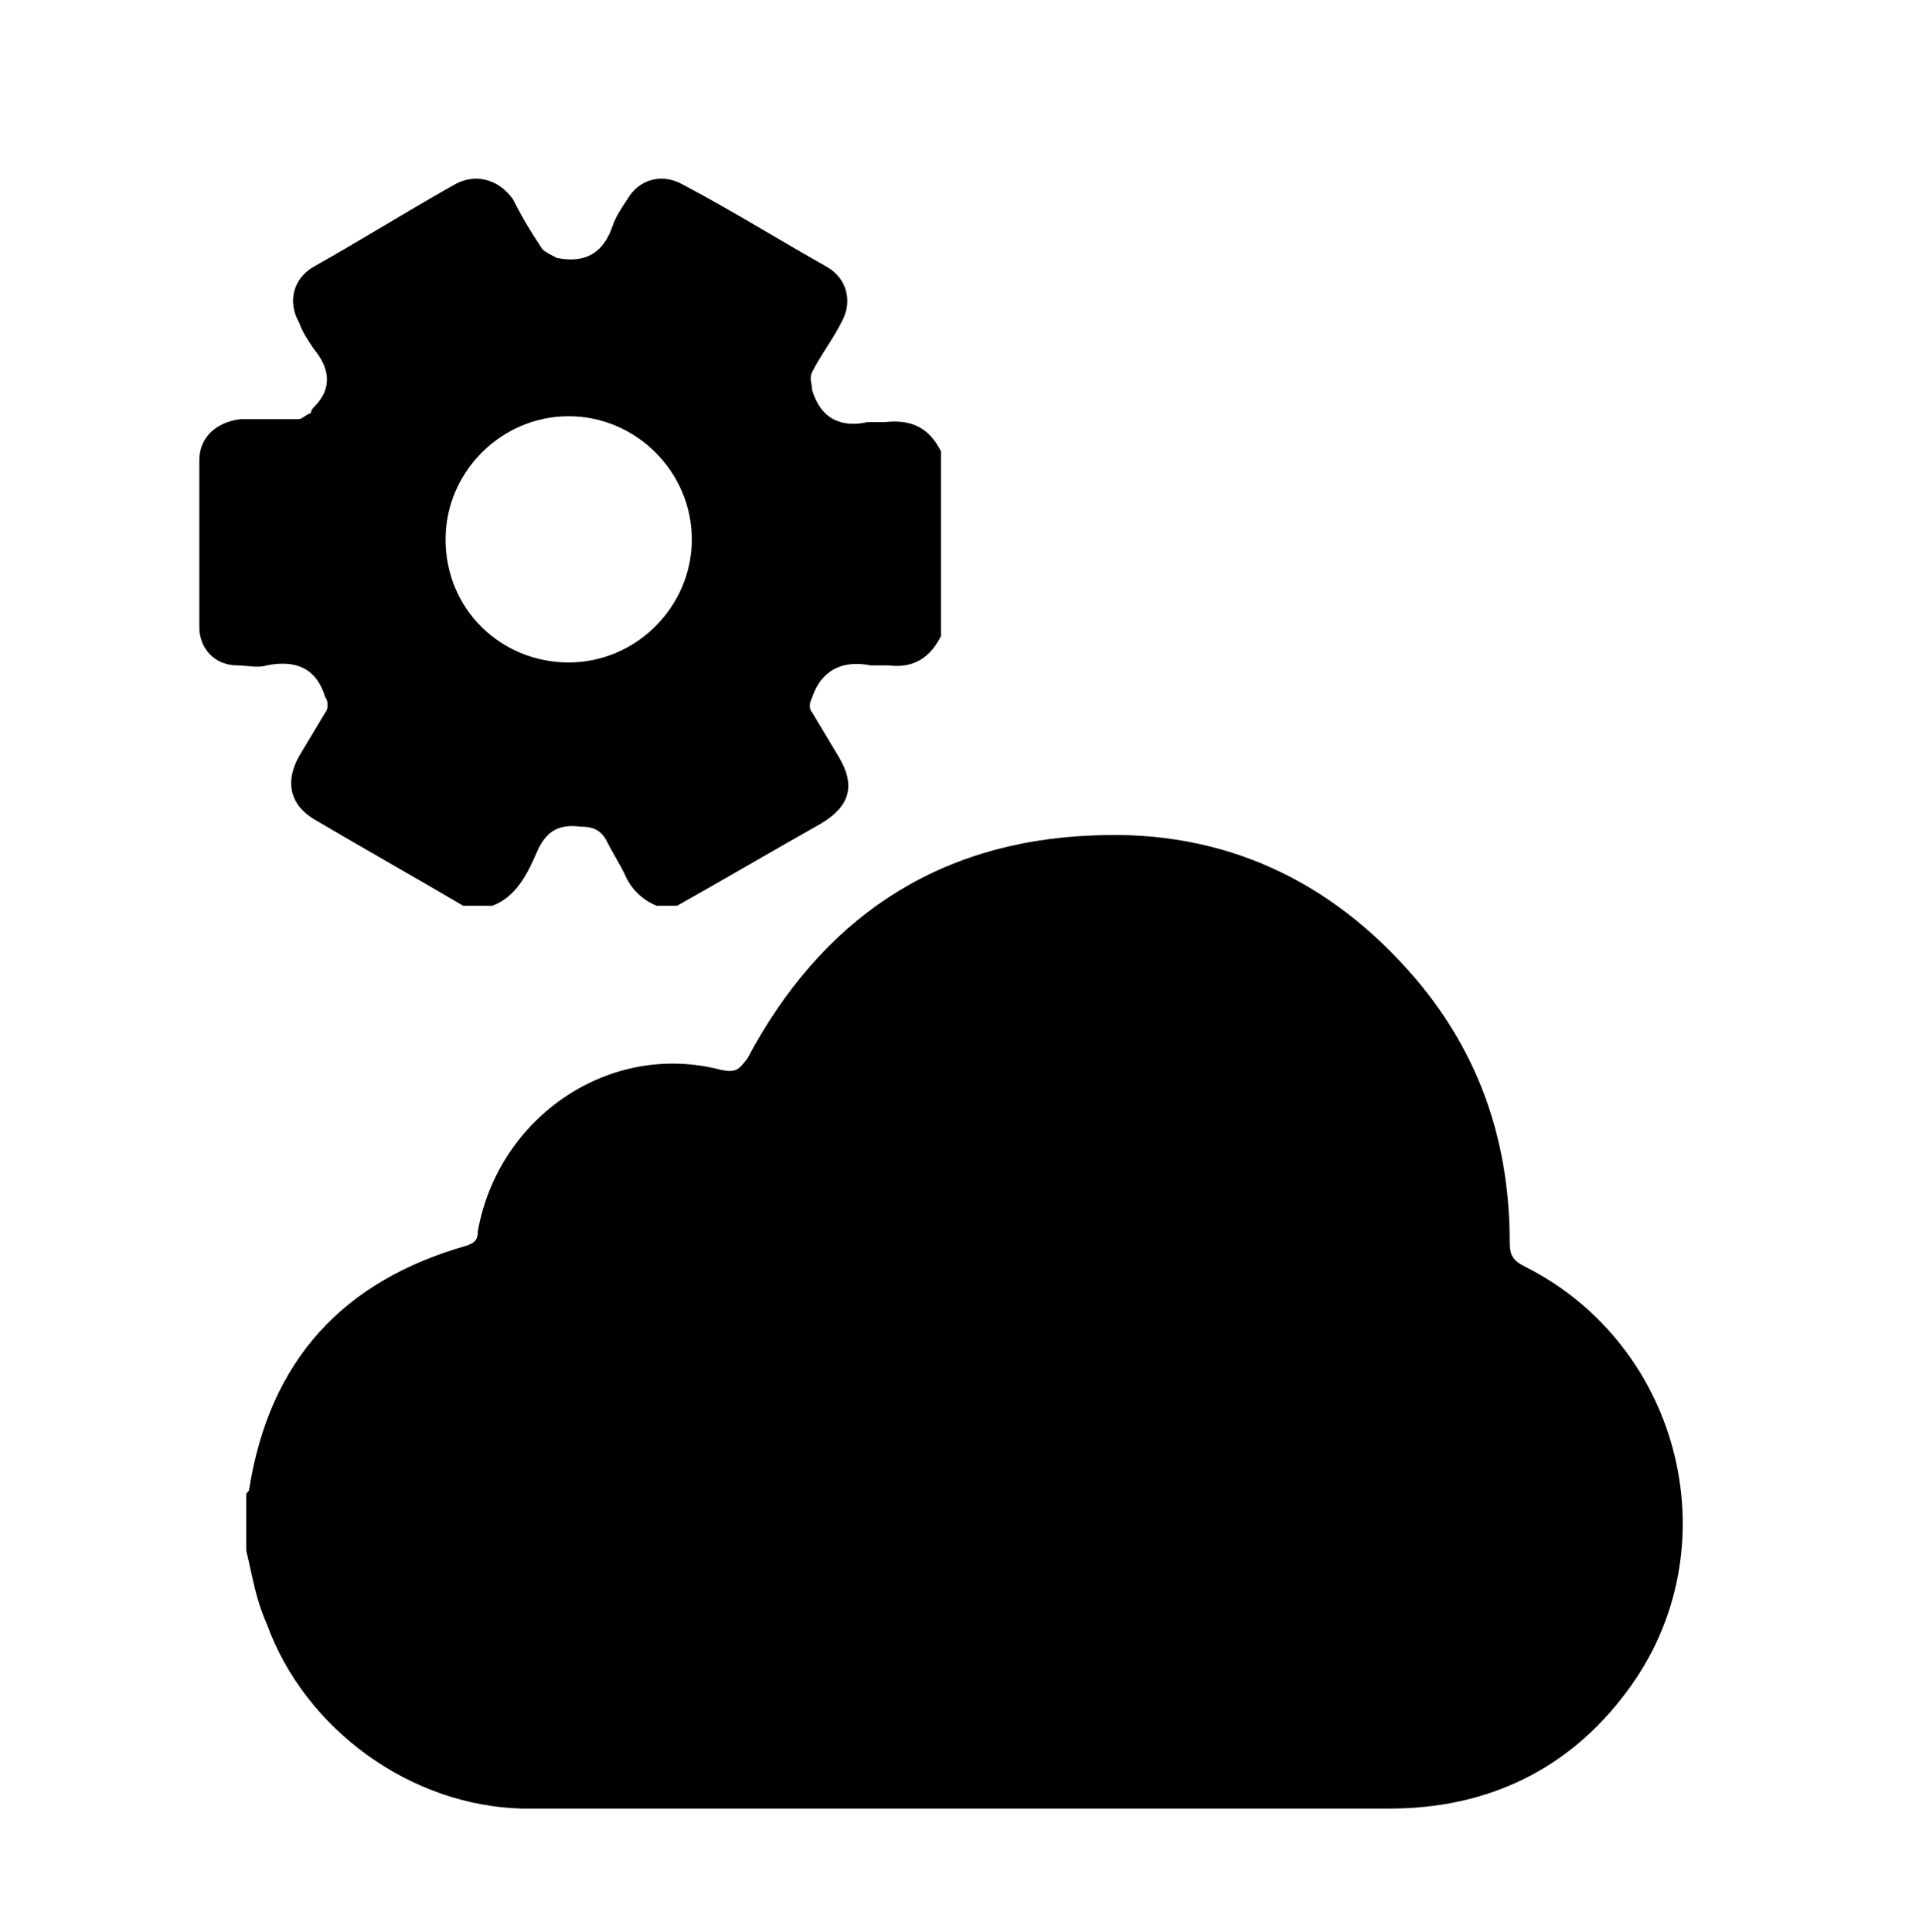 <?xml version="1.0" encoding="utf-8"?>
<!-- Generator: Adobe Illustrator 27.0.0, SVG Export Plug-In . SVG Version: 6.00 Build 0)  -->
<svg version="1.1" id="Layer_1" xmlns="http://www.w3.org/2000/svg" xmlns:xlink="http://www.w3.org/1999/xlink" x="0px" y="0px"
	 viewBox="0 0 65.7 65.9" style="enable-background:new 0 0 65.7 65.9;" xml:space="preserve">
<g>
	<g>
		<path d="M8.4,52.9c0-0.6,0-1.3,0-1.9c0-0.1,0.1-0.1,0.1-0.2c0.7-4.4,3.2-7.1,7.4-8.3c0.3-0.1,0.4-0.2,0.4-0.5
			c0.7-3.9,4.5-6.5,8.3-5.5c0.5,0.1,0.6,0,0.9-0.4c2.5-4.7,6.4-7.4,11.8-7.6c4.4-0.2,8.1,1.5,11,4.9c2.2,2.6,3.2,5.6,3.2,9
			c0,0.4,0.1,0.6,0.5,0.8c5.4,2.7,7.1,9.7,3.5,14.5c-2,2.7-4.8,4-8.1,4c-8.9,0-17.8,0-26.7,0c-1,0-1.9,0-2.9,0
			c-3.8-0.1-7.4-2.7-8.7-6.3C8.7,54.5,8.6,53.7,8.4,52.9z"/>
	</g>
</g>
<g>
	<path d="M15.8,30.9c-1.7-1-3.3-1.9-5-2.9c-0.9-0.5-1.1-1.3-0.6-2.2c0.3-0.5,0.6-1,0.9-1.5c0.1-0.1,0.1-0.4,0-0.5
		c-0.3-1-1-1.3-2-1.1c-0.3,0.1-0.7,0-1,0c-0.8,0-1.3-0.6-1.3-1.3c0-1.9,0-3.8,0-5.7c0-0.8,0.6-1.3,1.4-1.4c0.7,0,1.3,0,2,0
		c0.1,0,0.3-0.2,0.4-0.2c0,0,0-0.1,0.1-0.2c0.7-0.7,0.5-1.4,0-2c-0.2-0.3-0.4-0.6-0.5-0.9c-0.4-0.7-0.2-1.5,0.5-1.9
		c1.6-0.9,3.2-1.9,4.8-2.8c0.7-0.4,1.5-0.2,2,0.5c0.3,0.6,0.6,1.1,1,1.7c0.1,0.1,0.3,0.2,0.5,0.3c1,0.2,1.6-0.2,1.9-1.1
		c0.1-0.3,0.3-0.6,0.5-0.9c0.4-0.7,1.2-0.9,1.9-0.5c1.7,0.9,3.3,1.9,4.9,2.8c0.7,0.4,0.9,1.2,0.5,1.9c-0.3,0.6-0.7,1.1-1,1.7
		c-0.1,0.2,0,0.4,0,0.6c0.3,1,1,1.3,1.9,1.1c0.2,0,0.4,0,0.6,0c0.9-0.1,1.5,0.2,1.9,1c0,2.1,0,4.2,0,6.3c-0.4,0.8-1,1.1-1.8,1
		c-0.2,0-0.4,0-0.6,0c-1-0.2-1.7,0.2-2,1.1c-0.1,0.2-0.1,0.4,0,0.5c0.3,0.5,0.6,1,0.9,1.5c0.6,1,0.4,1.7-0.6,2.3
		c-1.6,0.9-3.3,1.9-4.9,2.8c-0.2,0-0.5,0-0.7,0c-0.5-0.2-0.9-0.6-1.1-1.1c-0.2-0.4-0.4-0.7-0.6-1.1c-0.2-0.4-0.5-0.5-0.9-0.5
		c-0.8-0.1-1.2,0.2-1.5,0.9s-0.7,1.5-1.5,1.8C16.3,30.9,16.1,30.9,15.8,30.9z M19.4,22.6c2.3,0,4.2-1.9,4.2-4.2s-1.9-4.2-4.2-4.2
		s-4.2,1.9-4.2,4.2C15.2,20.8,17.1,22.6,19.4,22.6z"/>
</g>
</svg>
